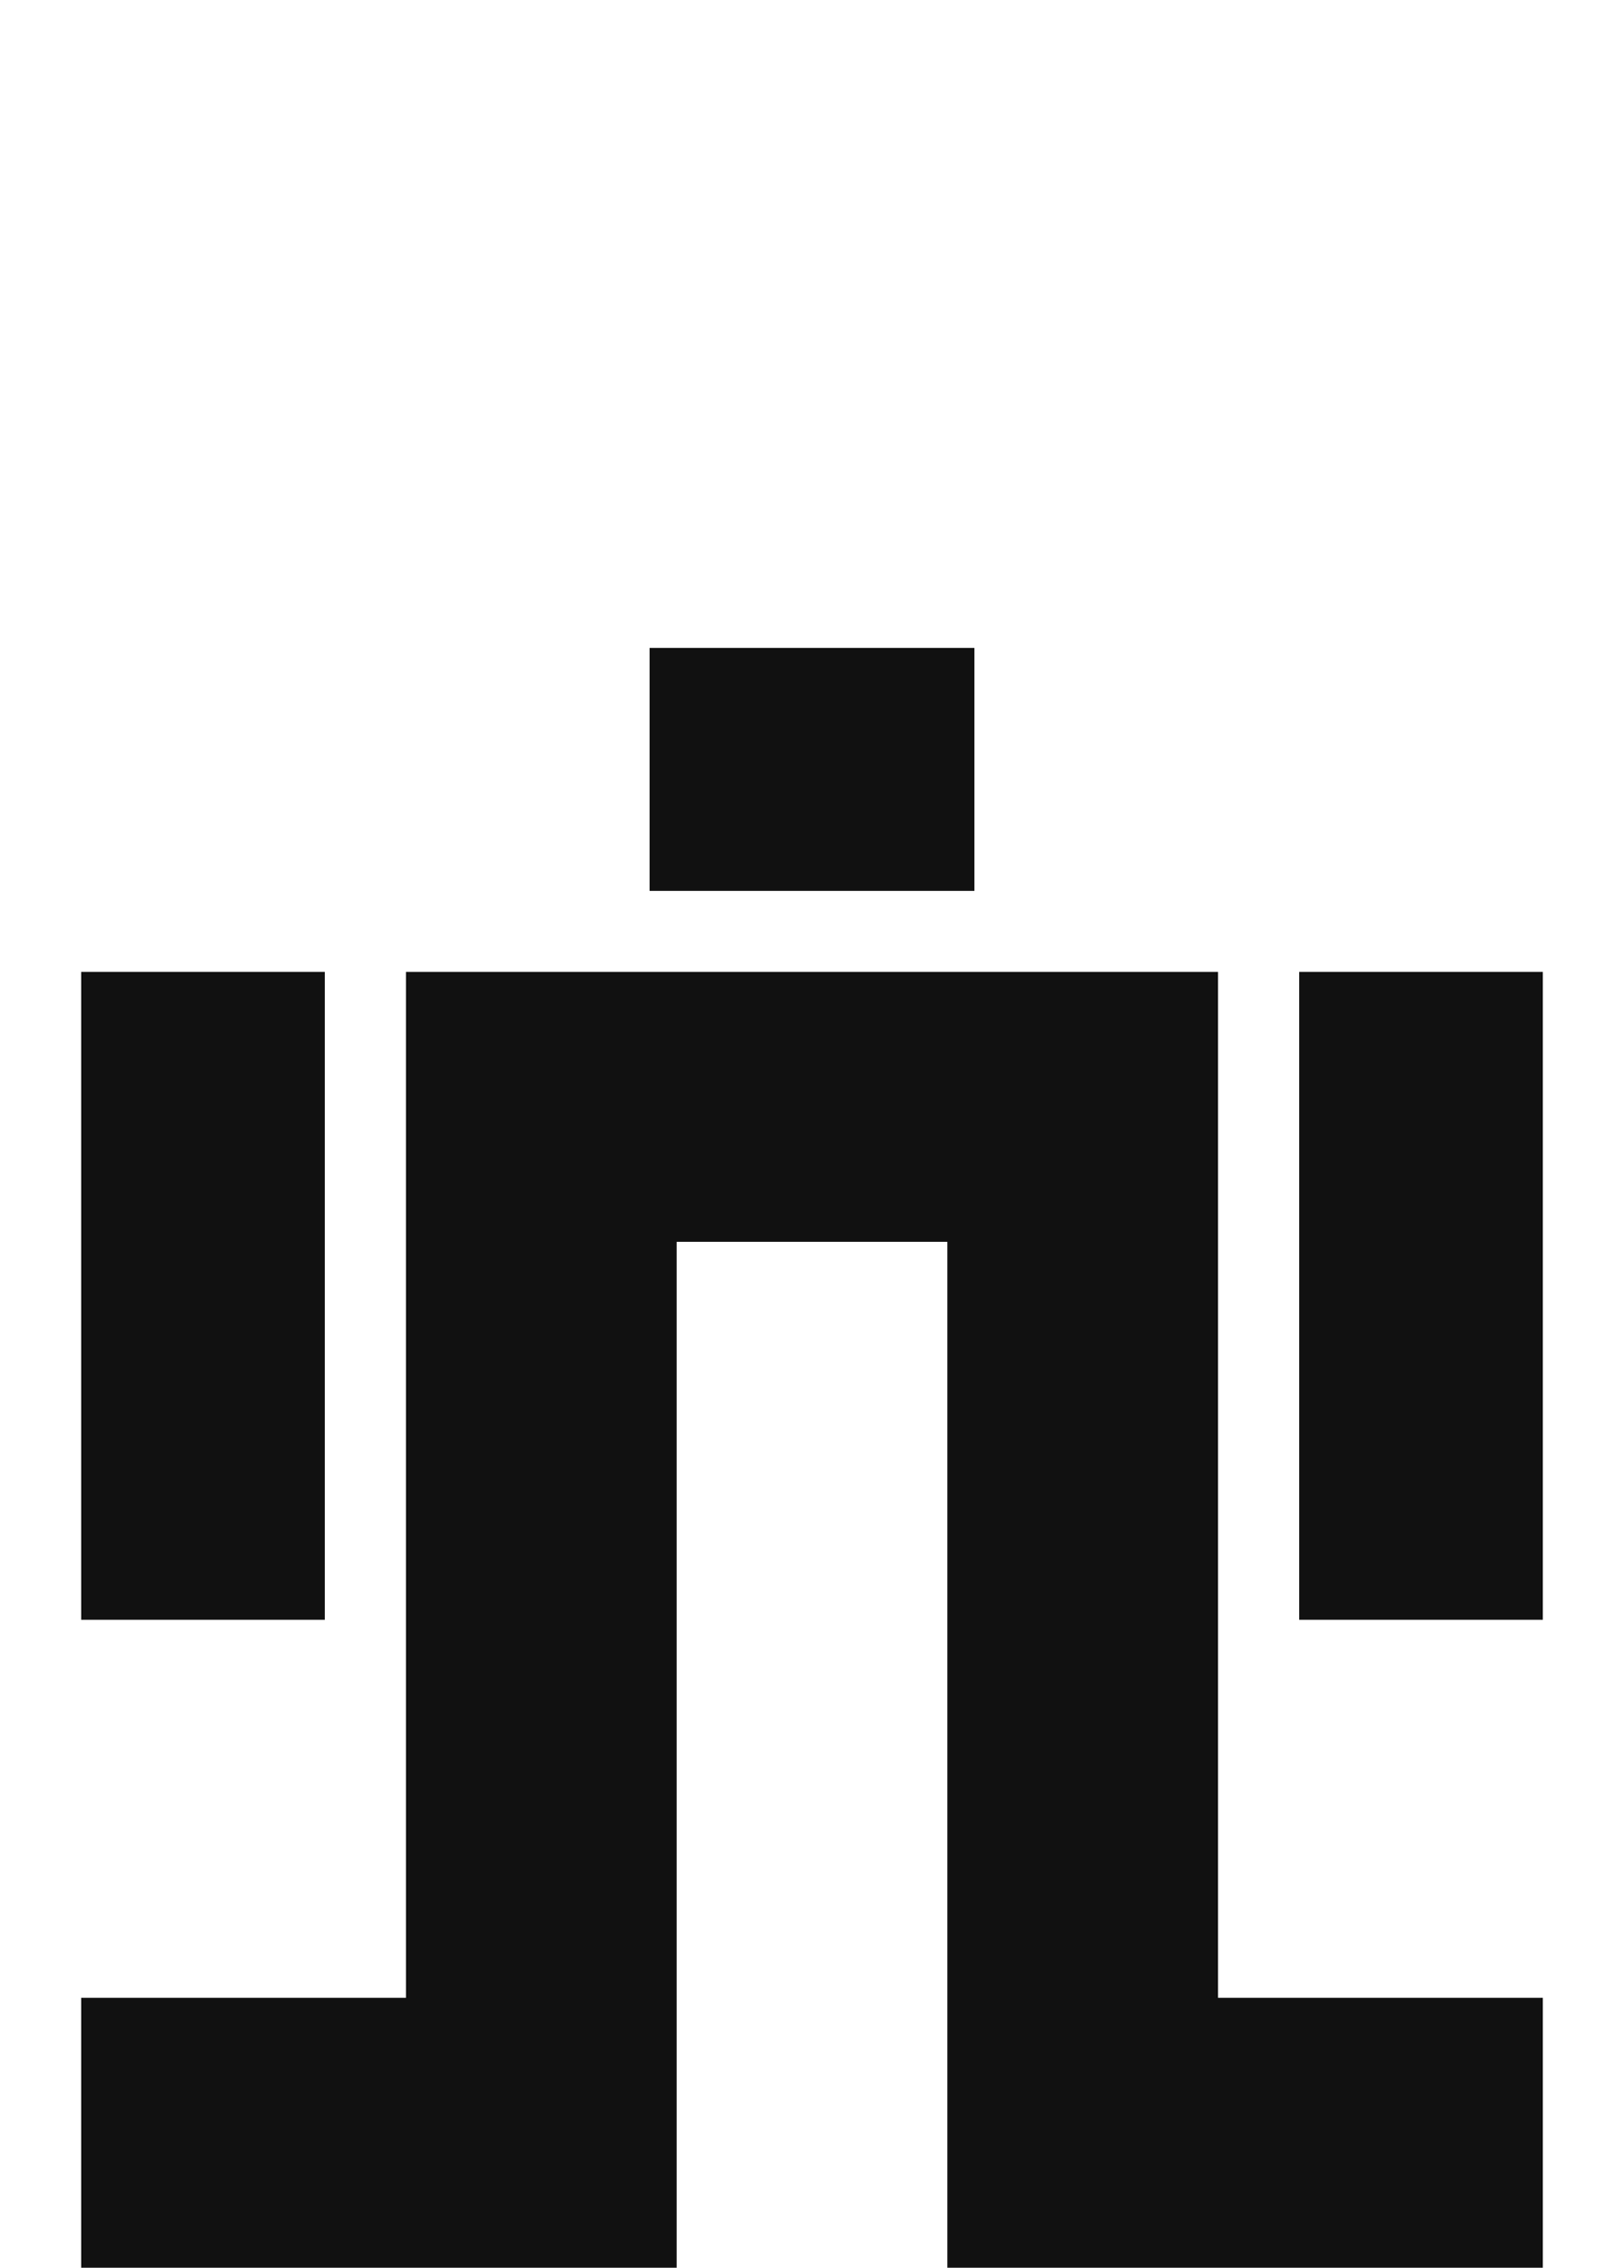 <svg width="48" height="67" viewBox="0 0 48 67" fill="none" xmlns="http://www.w3.org/2000/svg">
<path d="M9.6 47.857H2.4V28.714H9.6V47.857Z" fill="#111111"/>
<path d="M45.6 47.857H38.4V28.714H45.6V47.857Z" fill="#111111"/>
<path d="M19.2 19.143H28.8V26.321H19.2V19.143Z" fill="#111111"/>
<path d="M20 59.024V36.69H28V59.024V67H36H45.6V59.024H36V28.714H12V59.024H2.4V67H12H20V59.024Z" fill="#111111"/>
</svg>
